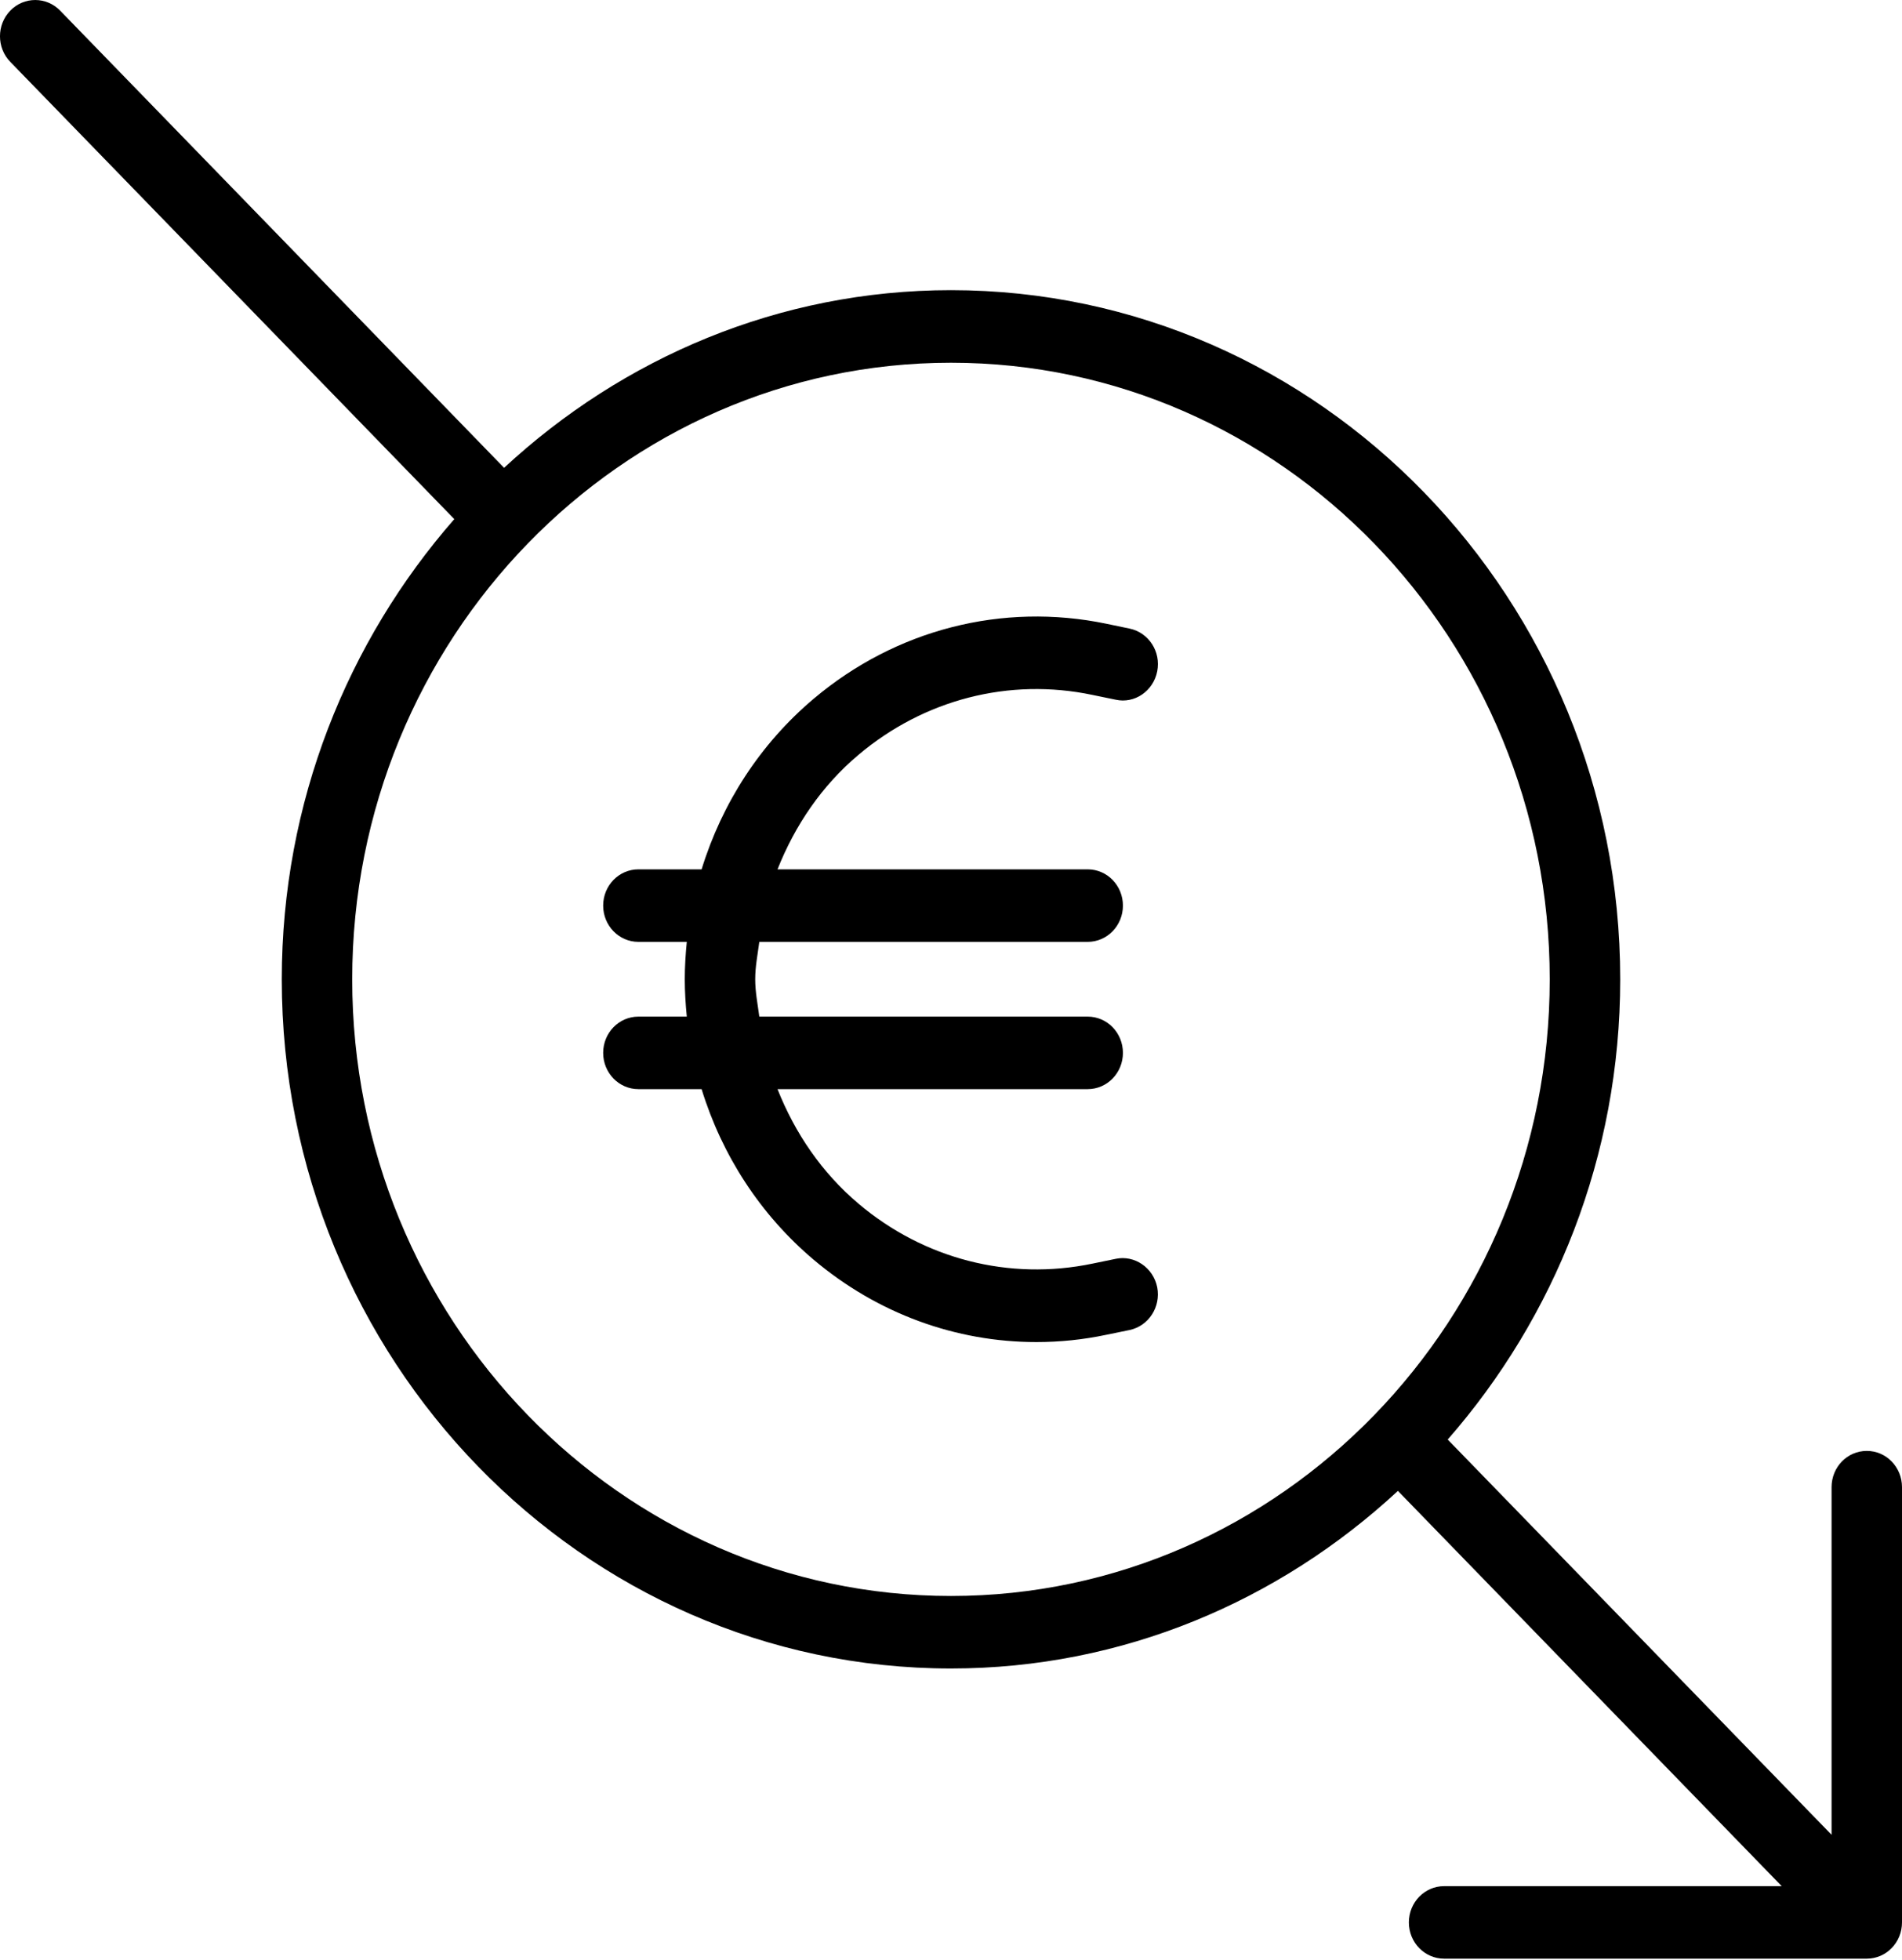 <svg width="33" height="34" viewBox="0 0 33 34" fill="none" xmlns="http://www.w3.org/2000/svg">
    <path d="M18.955 12.056L19.358 12.139C19.685 12.212 20.011 11.989 20.078 11.646C20.145 11.304 19.93 10.974 19.598 10.905L19.195 10.821C17.393 10.447 15.543 10.92 14.119 12.121C13.19 12.904 12.526 13.935 12.173 15.082H11.076C10.738 15.082 10.465 15.363 10.465 15.711C10.465 16.058 10.738 16.34 11.076 16.34H11.916C11.895 16.554 11.881 16.77 11.881 16.988C11.881 17.207 11.895 17.422 11.916 17.637H11.076C10.738 17.637 10.465 17.918 10.465 18.266C10.465 18.613 10.738 18.895 11.076 18.895H12.173C12.526 20.042 13.19 21.072 14.119 21.856C15.225 22.789 16.585 23.283 17.981 23.283C18.385 23.283 18.791 23.242 19.194 23.157L19.598 23.074C19.929 23.004 20.143 22.674 20.078 22.333C20.01 21.991 19.683 21.77 19.358 21.839L18.955 21.922C17.508 22.223 16.03 21.842 14.895 20.882C14.258 20.344 13.792 19.657 13.49 18.895H18.872C19.21 18.895 19.483 18.613 19.483 18.266C19.483 17.918 19.21 17.637 18.872 17.637H13.174C13.146 17.421 13.103 17.21 13.103 16.988C13.103 16.767 13.146 16.556 13.174 16.34H18.872C19.21 16.34 19.483 16.058 19.483 15.711C19.483 15.363 19.21 15.082 18.872 15.082H13.49C13.792 14.32 14.258 13.631 14.895 13.095C16.032 12.136 17.508 11.752 18.955 12.056Z" fill="black"/>
    <path d="M32.389 25.171C32.051 25.171 31.778 25.452 31.778 25.8V31.831L25.118 24.974C26.972 22.855 28.111 20.061 28.111 16.99C28.111 10.399 22.902 5.034 16.5 5.034C13.518 5.034 10.805 6.208 8.746 8.116L1.043 0.184C0.805 -0.061 0.417 -0.061 0.179 0.184C-0.06 0.429 -0.06 0.829 0.179 1.074L7.882 9.006C6.029 11.125 4.889 13.919 4.889 16.99C4.889 23.582 10.098 28.946 16.5 28.946C19.483 28.946 22.196 27.773 24.254 25.865L30.913 32.722H25.055C24.718 32.722 24.444 33.004 24.444 33.351C24.444 33.699 24.718 33.98 25.055 33.98H32.389C32.727 33.98 33 33.699 33 33.351V25.8C33 25.452 32.727 25.171 32.389 25.171ZM6.111 16.99C6.111 11.091 10.771 6.293 16.5 6.293C22.229 6.293 26.888 11.091 26.888 16.99C26.888 22.889 22.229 27.688 16.5 27.688C10.771 27.688 6.111 22.889 6.111 16.99Z" fill="black"/>
</svg>
